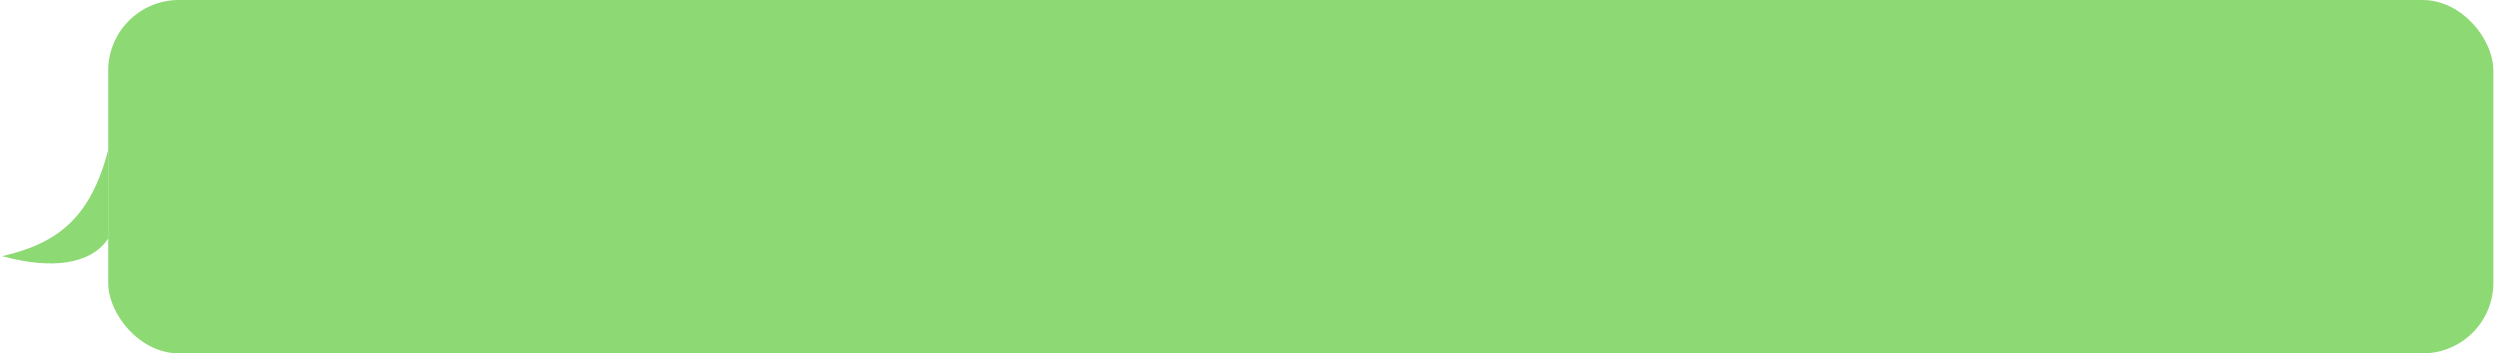 <?xml version="1.0" encoding="UTF-8"?> <svg xmlns="http://www.w3.org/2000/svg" width="283" height="40" fill="none"><rect width="270" height="40" x="12.249" fill="#8DD974" rx="8"></rect><path fill="#8DD974" d="M12.25 27V17c-2 7.5-5.5 10.5-12 12 5.5 1.5 10 1 12-2"></path></svg> 